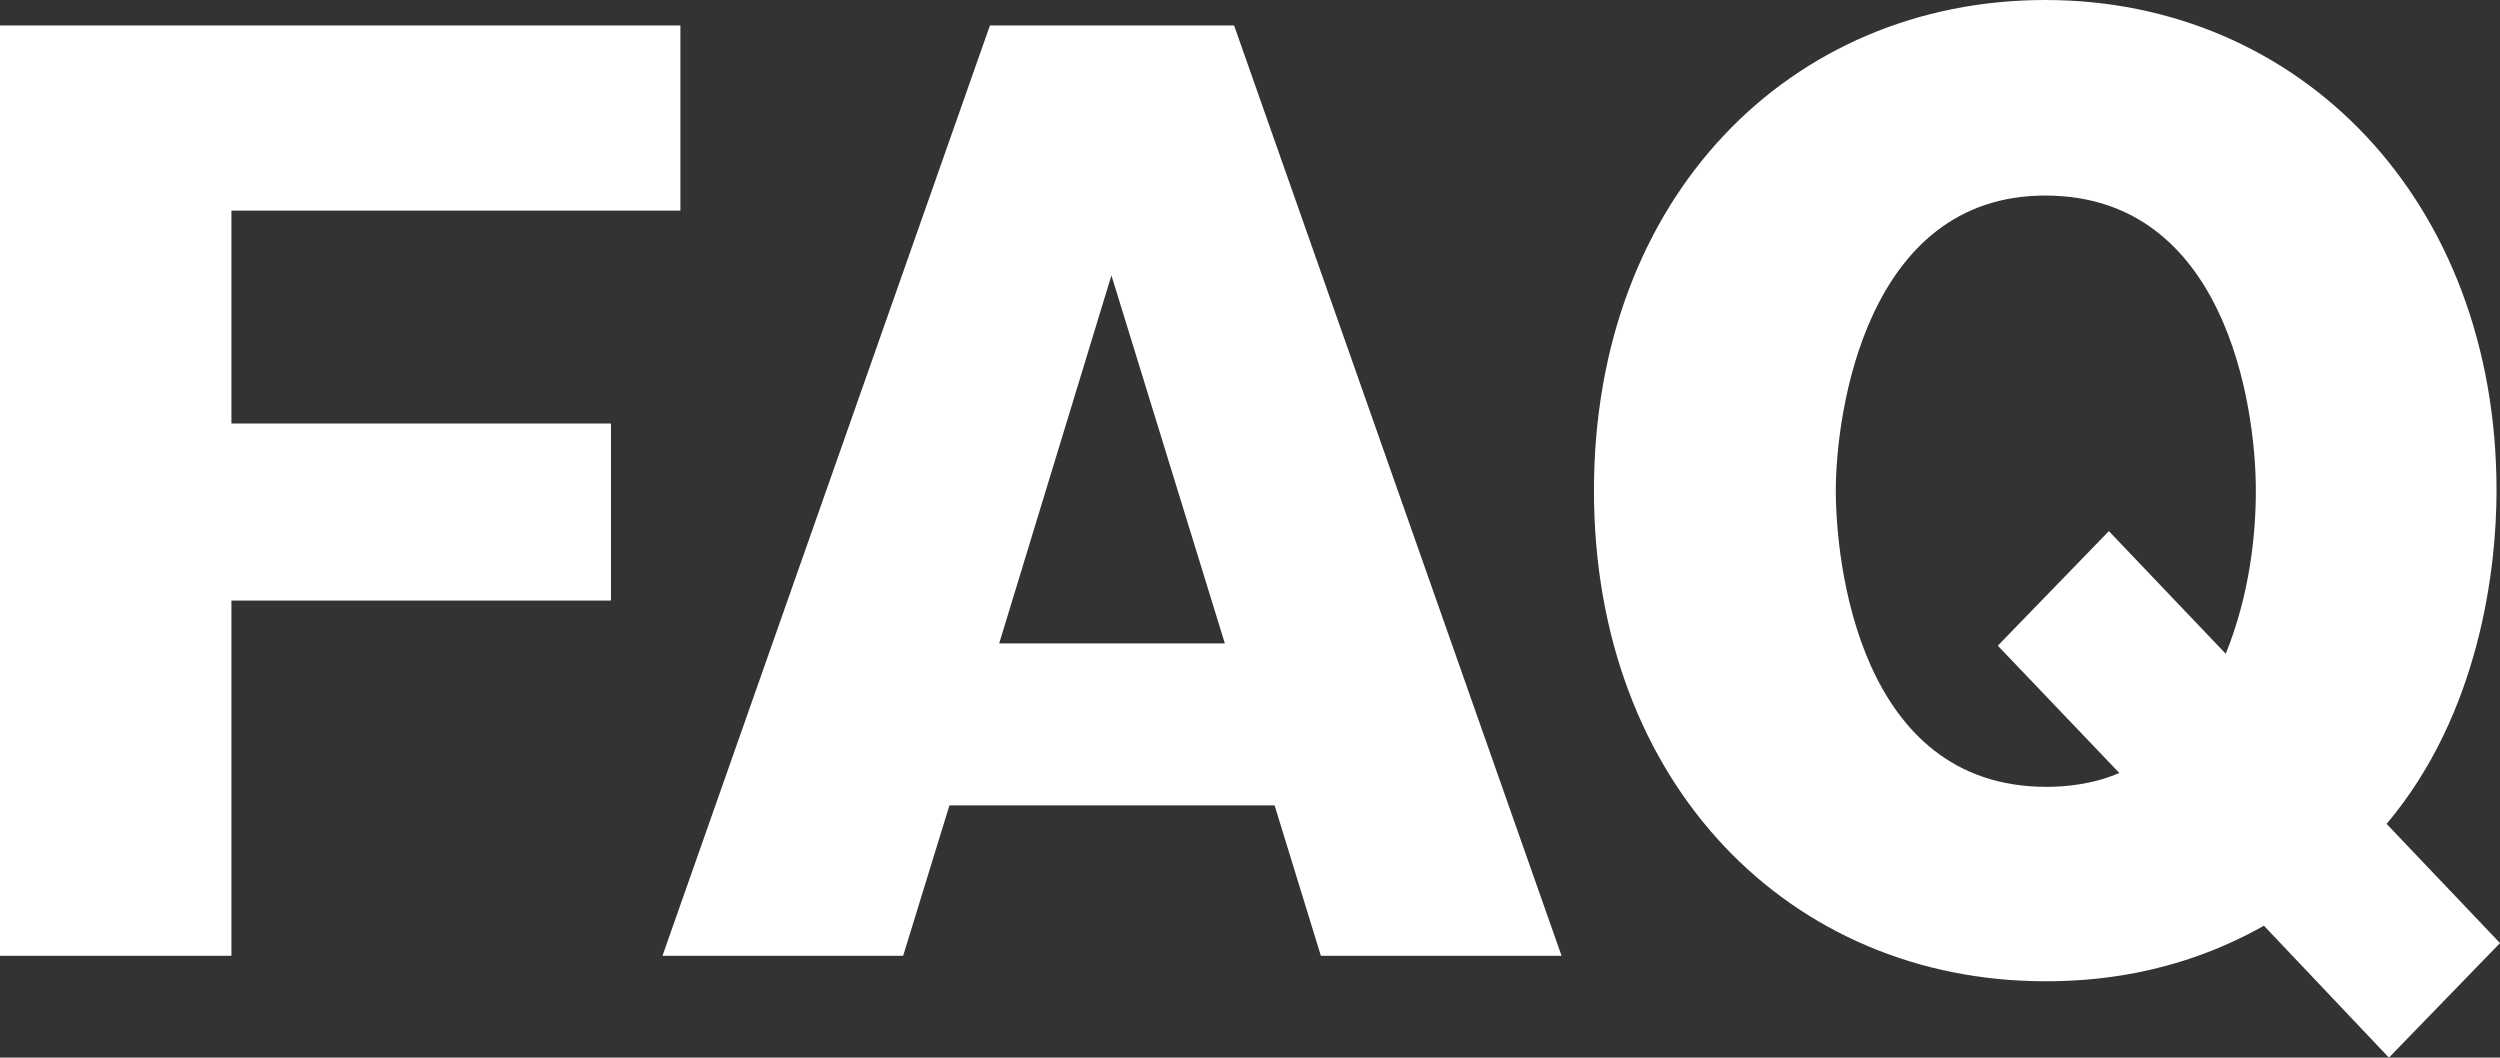 <?xml version="1.0" encoding="UTF-8"?>
<svg id="_レイヤー_2" data-name="レイヤー 2" xmlns="http://www.w3.org/2000/svg" viewBox="0 0 43.21 18.28">
  <rect x="0" y="0" width="43.21" height="18.28" fill="#333333" stroke="none"/>
  <defs>
    <style>
      .cls-1 {
        fill: #fff;
      }
    </style>
  </defs>
  <g id="_レイヤー_1-2" data-name="レイヤー 1">
    <g>
      <path class="cls-1" d="M10.56,7.32v3.06h-6.56v6.14H0V.44h11.76v3.2h-7.76v3.68h6.56Z"/>
      <path class="cls-1" d="M16.41,13.92l-.8,2.6h-4.16L17.11.44h4.22l5.66,16.08h-4.16l-.8-2.6h-5.62ZM21.17,11.12l-1.96-6.36-1.94,6.36h3.9Z"/>
      <path class="cls-1" d="M39.13,16c-1.56.88-3.02.96-3.78.96-4.4,0-7.8-3.4-7.8-8.48S30.95,0,35.35,0s7.8,3.46,7.8,8.48c0,1.32-.28,3.84-1.9,5.76l1.96,2.06-1.92,1.98-2.16-2.28ZM38.47,11.3c.42-1.04.52-2.08.52-2.82,0-1.5-.54-5.1-3.64-5.1s-3.62,3.76-3.62,5.1c0,1.24.4,5.12,3.64,5.12.32,0,.8-.04,1.26-.24l-2.1-2.2,1.92-1.98,2.02,2.12Z"/>
    </g>
  </g>
</svg>